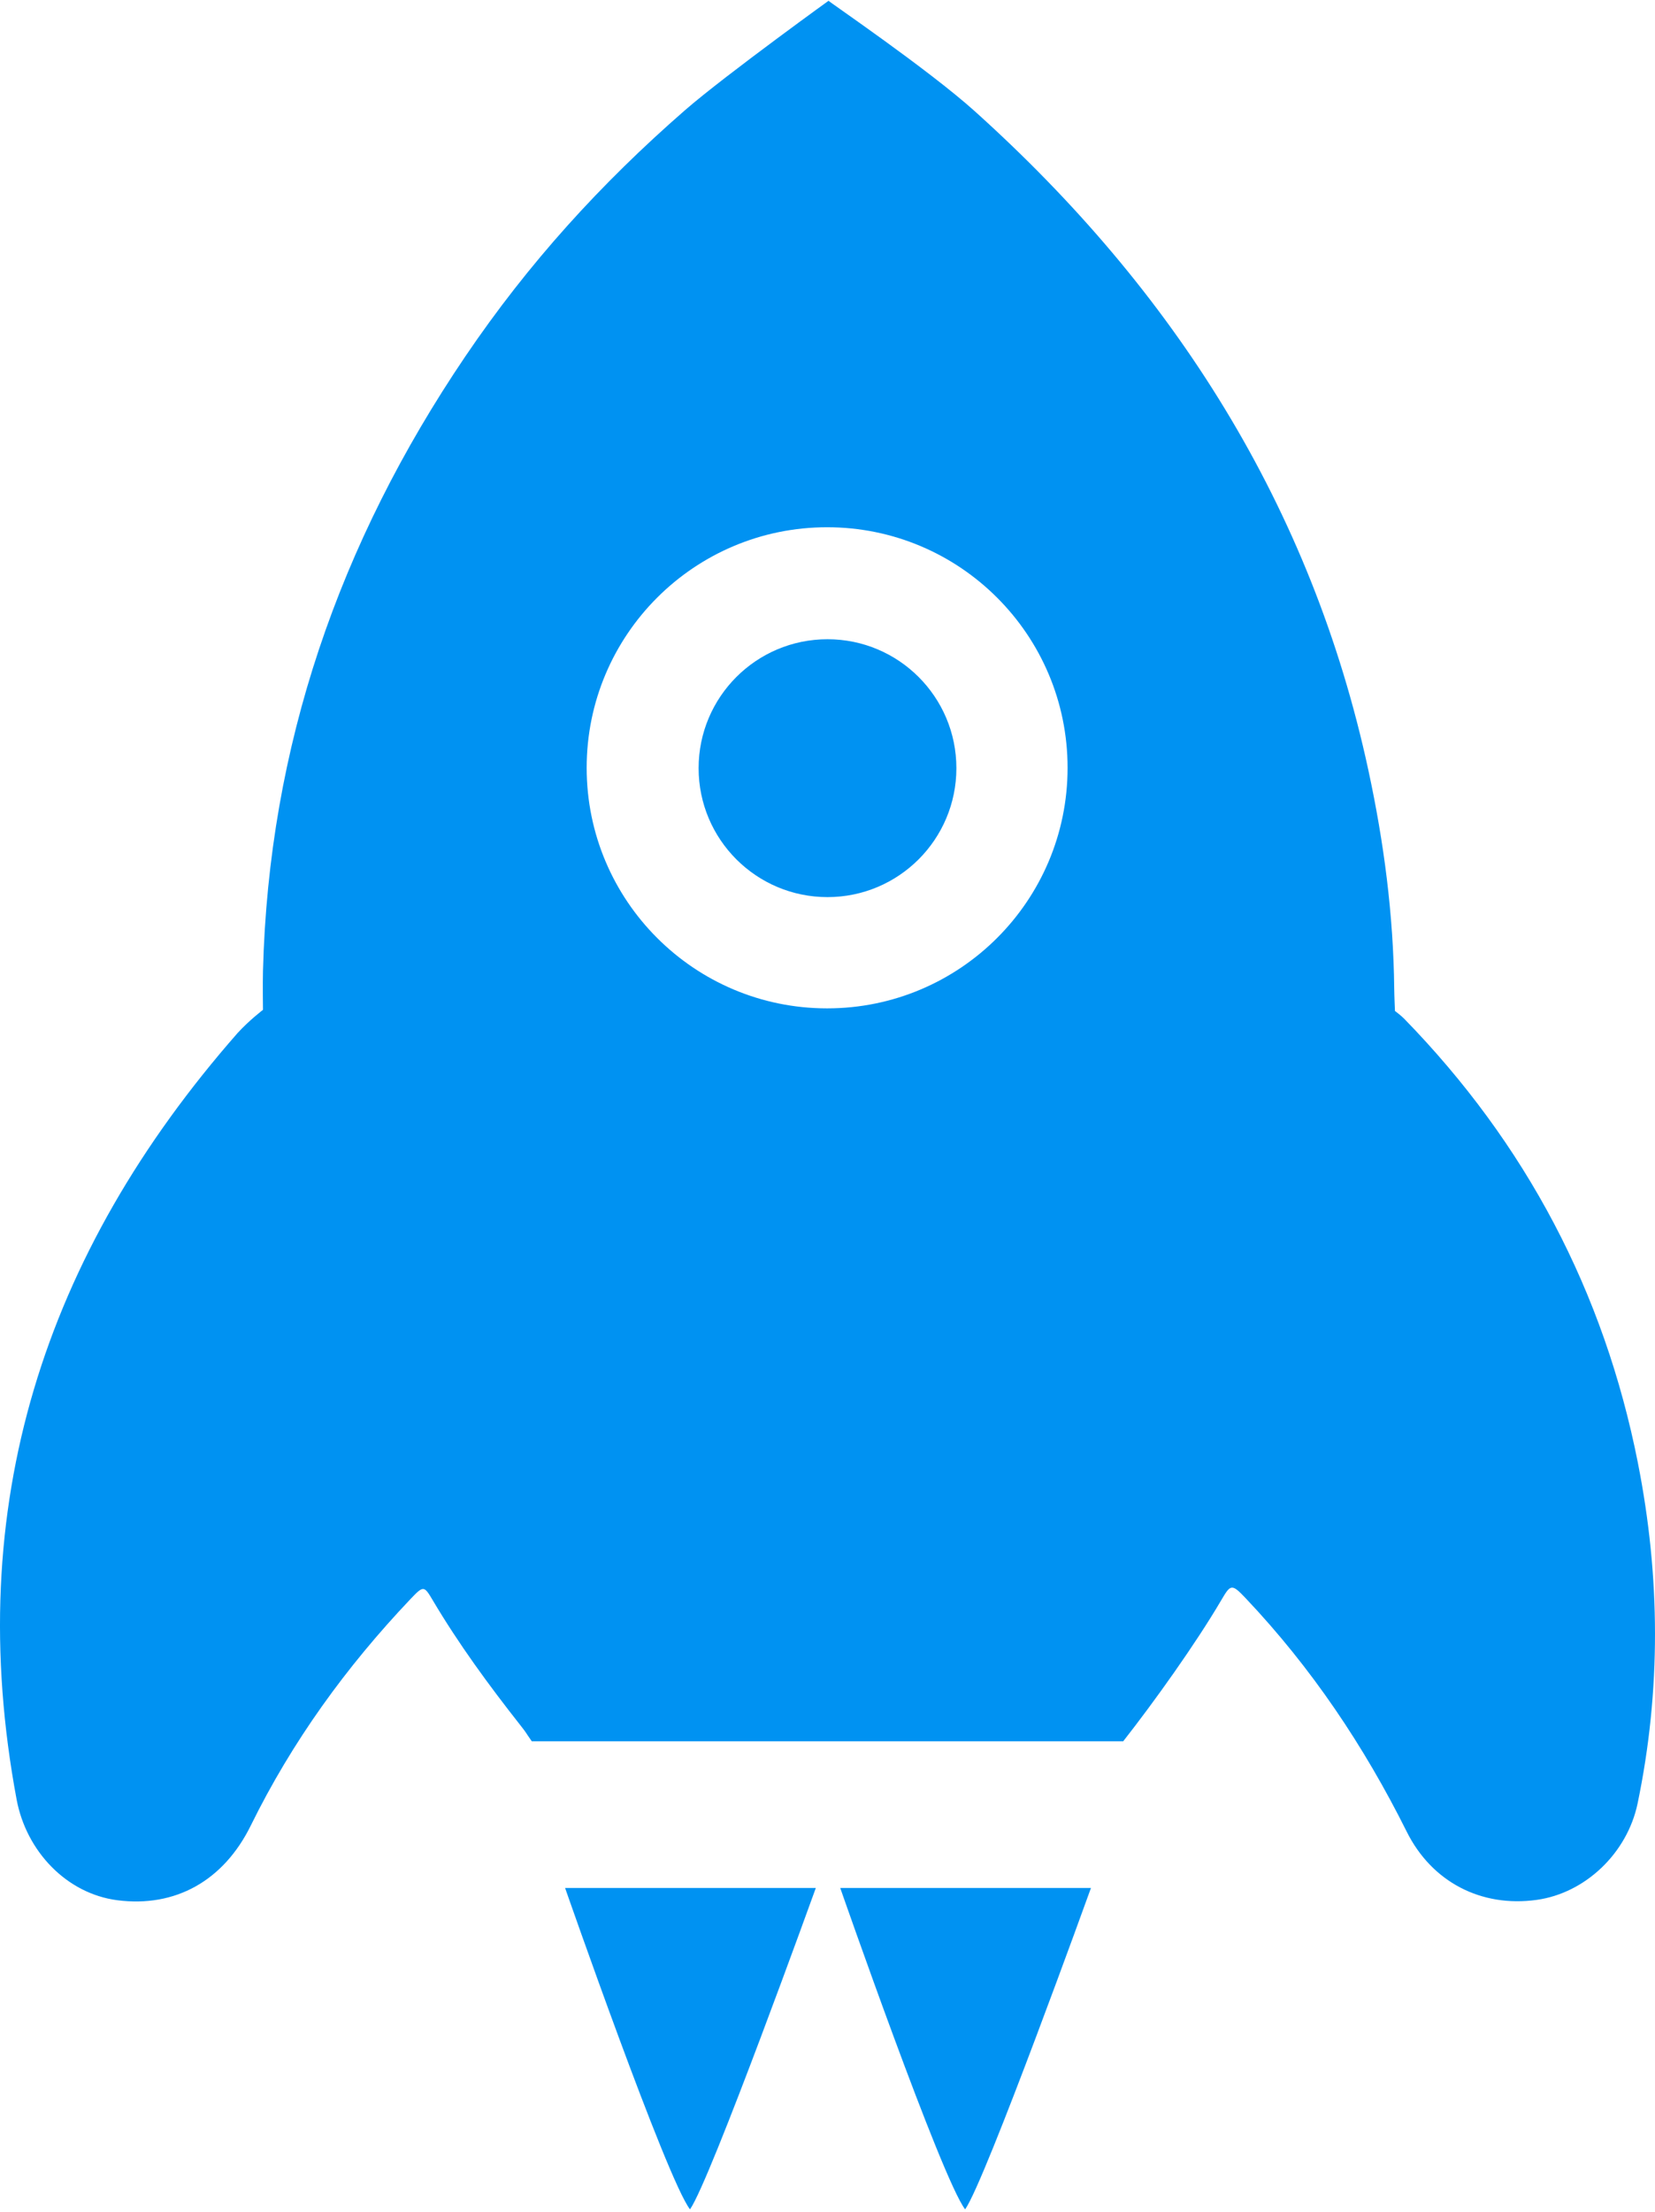 <svg width="1871" height="2500" viewBox="0 0 256 342" xmlns="http://www.w3.org/2000/svg" preserveAspectRatio="xMidYMid"><path d="M87.412 291.886h38.781s-16.325 45.268-19.462 49.688c-3.635-4.705-19.319-49.688-19.319-49.688zm42.56 0h38.78s-16.325 45.268-19.462 49.688c-3.635-4.705-19.319-49.688-19.319-49.688zm-2.03-136.005c-20.542 0-37.195-16.653-37.195-37.195 0-20.543 16.653-37.196 37.195-37.196s37.195 16.653 37.195 37.196c0 20.542-16.653 37.195-37.195 37.195zm125.422 70.324c-5.238-26.508-17.327-49.408-36.176-68.738-.451-.462-1.412-1.187-1.412-1.187s-.101-2.277-.114-3.475c-.128-11.406-1.586-22.556-3.992-33.718-8.803-40.85-30.092-74.226-60.905-101.934-7.201-6.476-22.676-17-22.595-17.06 1.774-1.302-15.932 11.445-22.215 16.917-12.98 11.307-24.214 23.64-34.006 38.107-19.483 28.788-30.381 60.2-31.271 95.01-.05 1.928 0 5.982 0 5.982s-2.136 1.623-3.93 3.588C6.758 193.874-5.88 232.937 2.57 278.204c1.49 7.98 7.709 14.568 15.607 15.579 8.905 1.14 16.395-2.974 20.62-11.563 6.383-12.975 14.762-24.546 24.72-35.031 1.99-2.094 2.083-2.05 3.412.194 4.007 6.763 8.649 13.096 13.512 19.275 1.115 1.417.678.923 1.817 2.547h91.48c4.785-6.094 11.229-15.108 15.15-21.788 1.464-2.492 1.613-2.64 3.797-.334 10.186 10.757 18.312 22.863 24.914 36.102 3.873 7.768 11.509 11.738 20.106 10.54 7.518-1.045 14.009-7.235 15.607-14.923 3.63-17.47 3.519-35.046.05-52.597M147.936 118.742c0 11.011-8.926 19.936-19.936 19.936s-19.937-8.925-19.937-19.936c0-11.01 8.926-19.936 19.937-19.936 11.01 0 19.936 8.925 19.936 19.936" fill="#0092F2"/></svg>